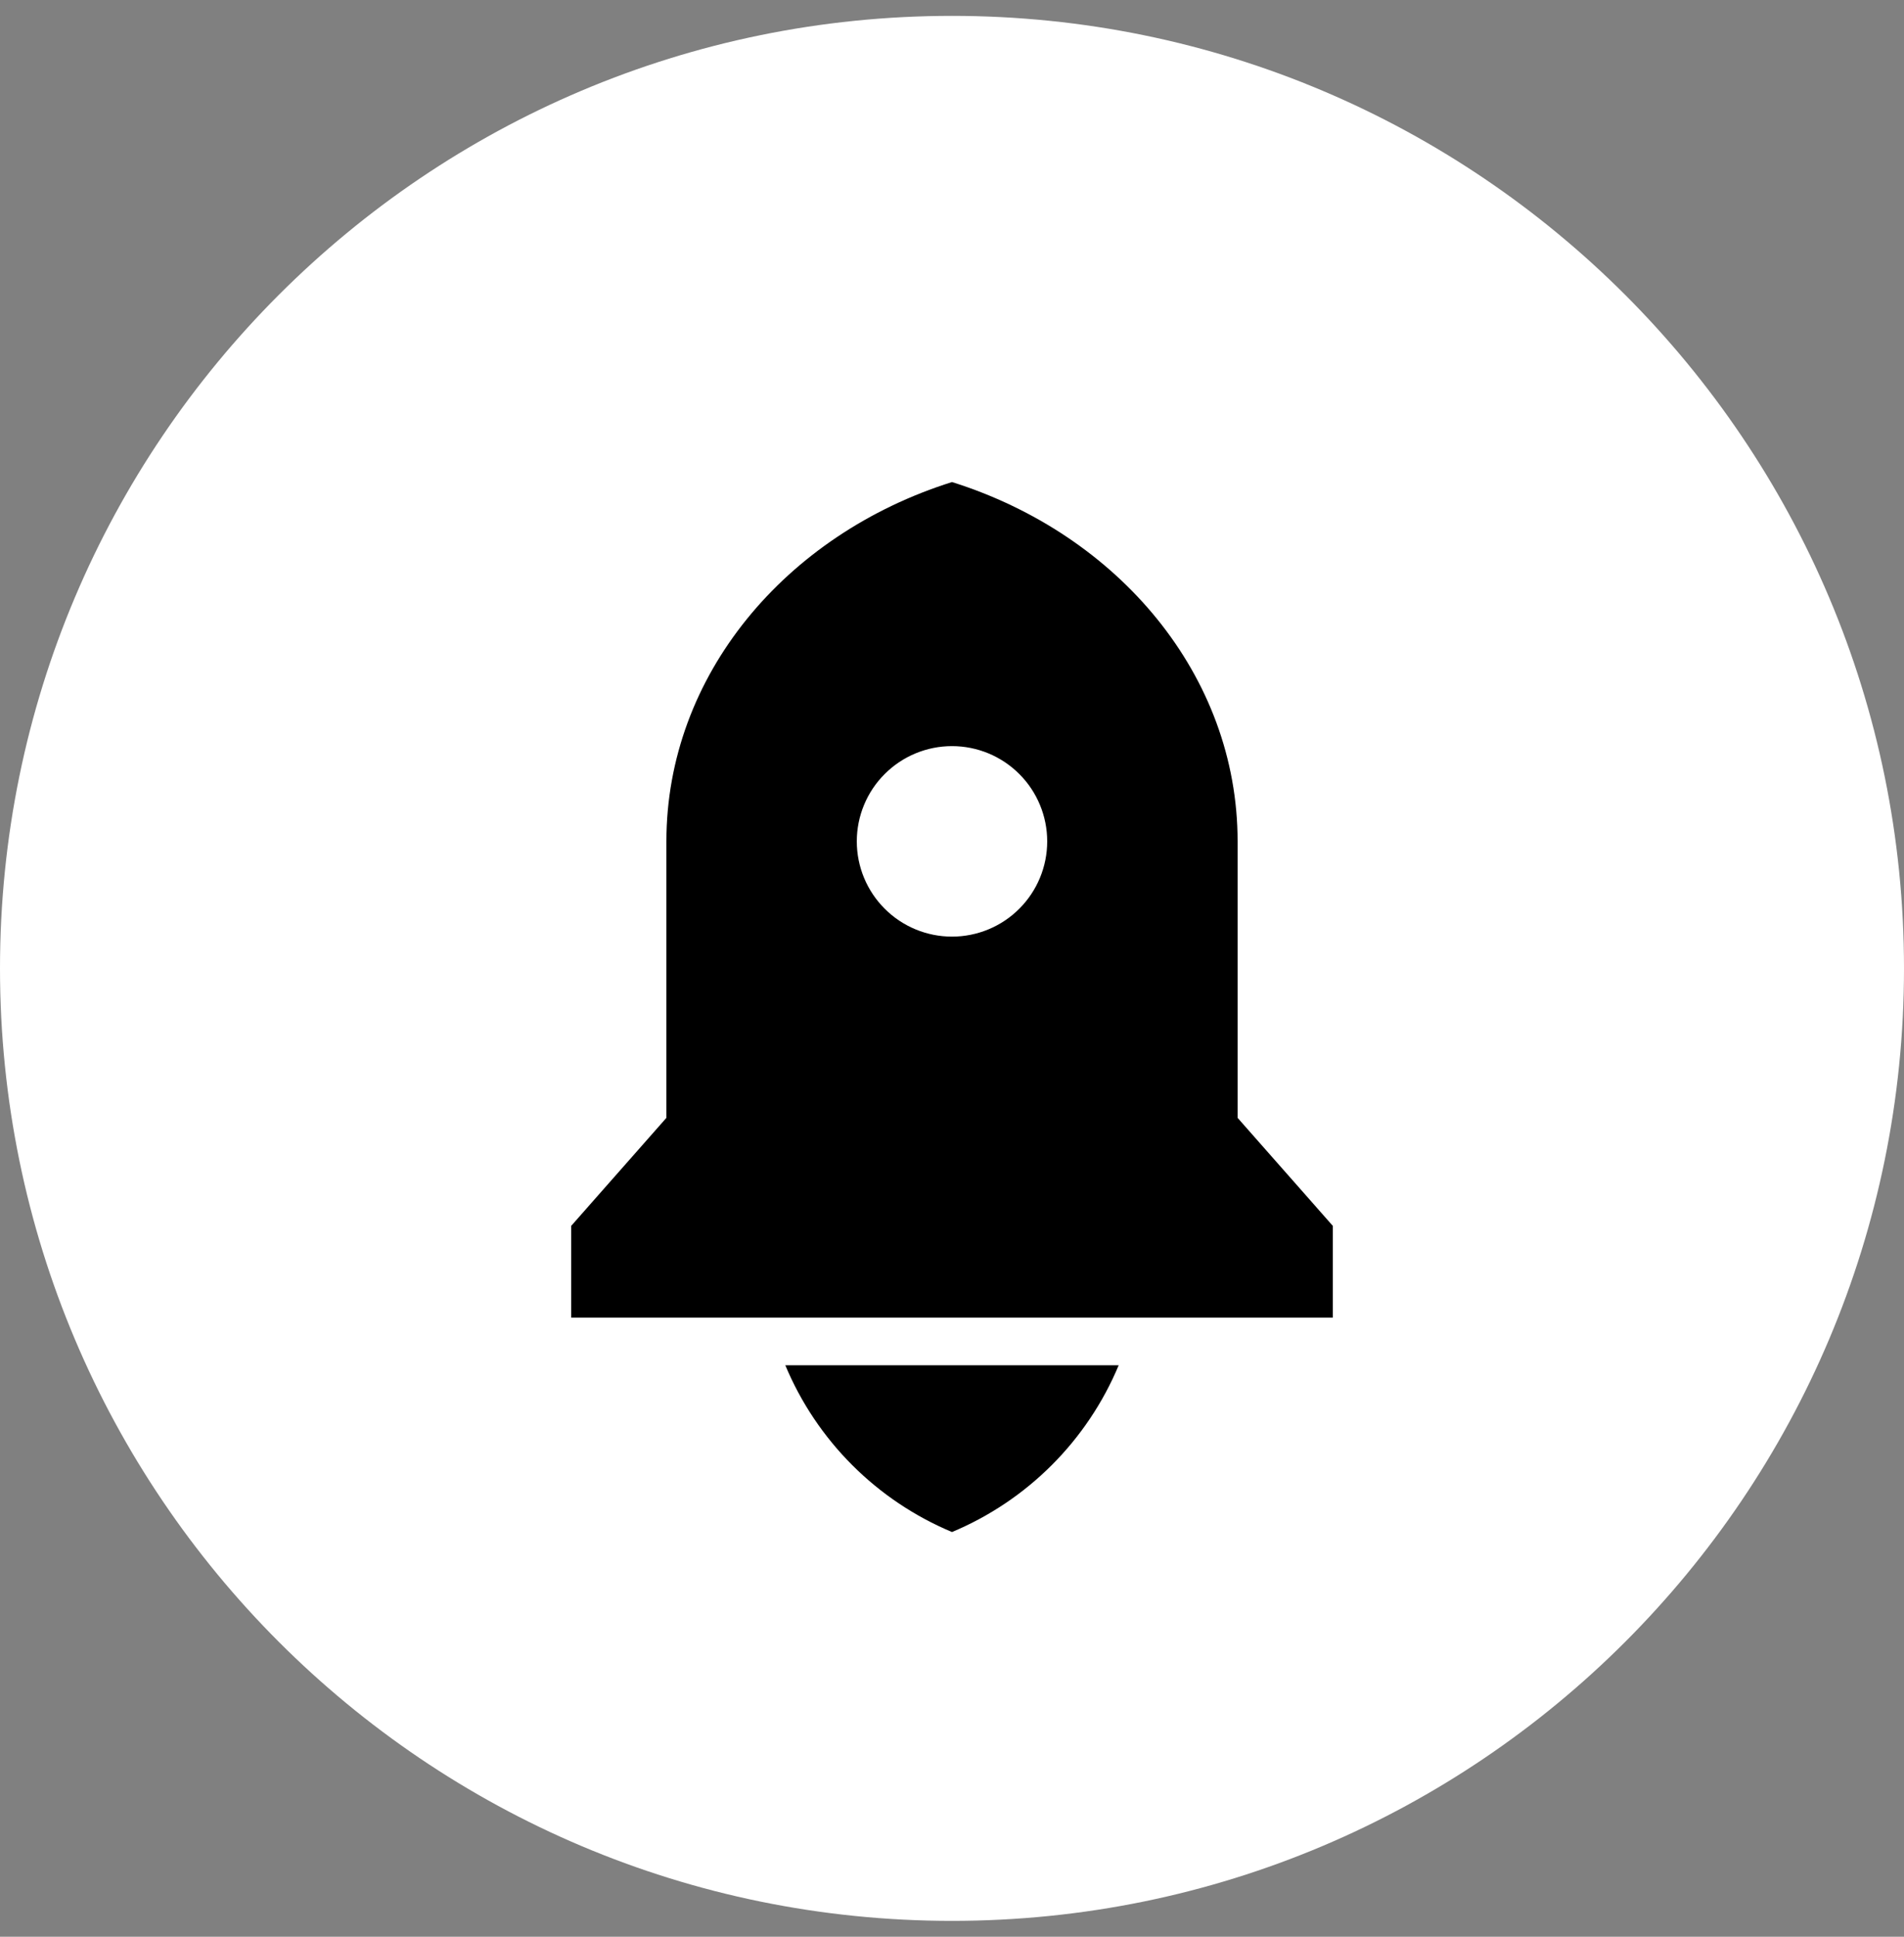 <svg width="60" height="61" viewBox="0 0 60 61" fill="none" xmlns="http://www.w3.org/2000/svg">
<rect x="0" y="0" width="60" height="61" fill="#808080" stroke="none"/>
<path d="M60 30.5C60 13.931 46.569 0.5 30 0.5C13.431 0.5 0 13.931 0 30.5C0 47.069 13.431 60.5 30 60.5C46.569 60.5 60 47.069 60 30.5Z" fill="white"/>
<g clip-path="url(#clip0_9755_3137)">
<path d="M24.747 43H35.253C34.261 45.374 32.373 47.261 30 48.253C27.627 47.261 25.739 45.374 24.747 43V43ZM39 35.208L42 38.61V41.5H18V38.61L21 35.208V26.5C21 21.276 24.756 16.83 30 15.183C35.244 16.83 39 21.276 39 26.5V35.208ZM30 29.5C30.796 29.5 31.559 29.184 32.121 28.621C32.684 28.059 33 27.296 33 26.5C33 25.704 32.684 24.941 32.121 24.379C31.559 23.816 30.796 23.5 30 23.5C29.204 23.5 28.441 23.816 27.879 24.379C27.316 24.941 27 25.704 27 26.5C27 27.296 27.316 28.059 27.879 28.621C28.441 29.184 29.204 29.5 30 29.5Z" fill="black"/>
</g>
<defs>
<clipPath id="clip0_9755_3137">
<rect width="36" height="36" fill="white" transform="translate(12 13)"/>
</clipPath>
</defs>
</svg>
